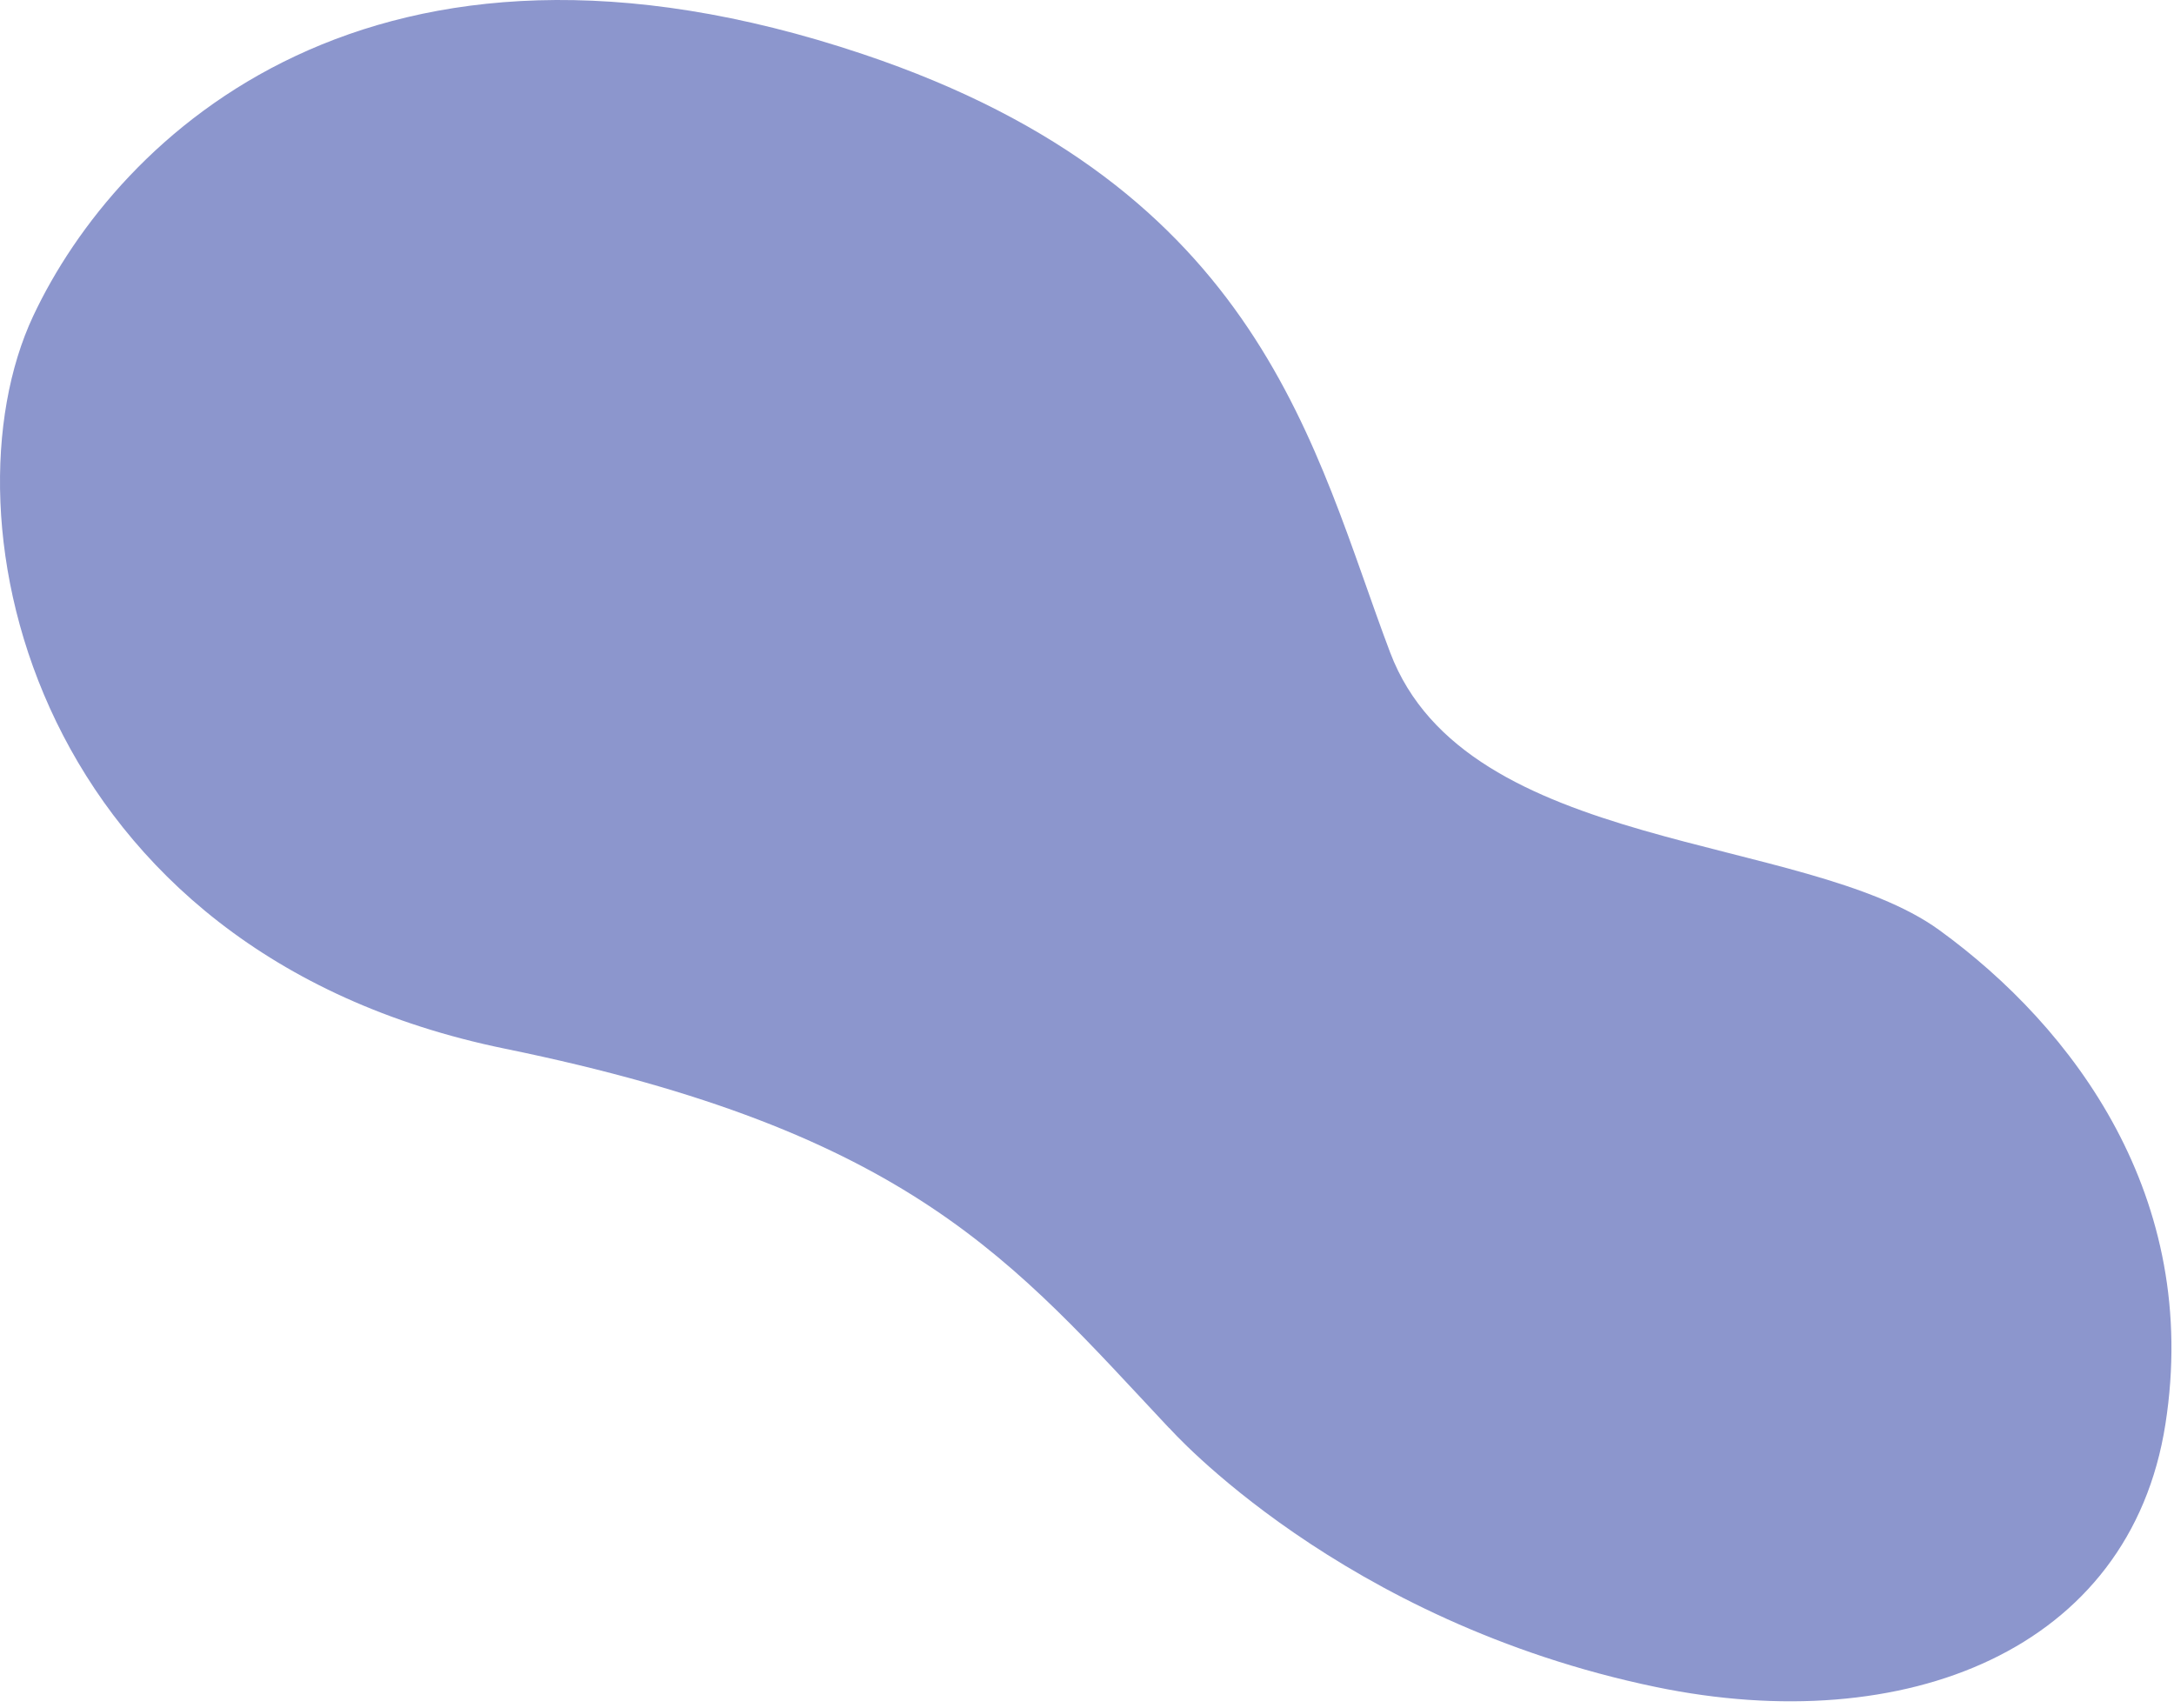 <svg width="140" height="110" viewBox="0 0 140 110" fill="none" xmlns="http://www.w3.org/2000/svg">
<path d="M75.3 91.957C75.3 91.957 86.331 104.429 106.661 108.637C122.641 111.944 137.172 106.301 139.449 91.695C141.731 77.089 133.536 66.166 124.883 59.89C116.223 53.607 94.432 54.988 89.523 42.018C84.614 29.048 81.354 12.132 55.57 3.486C23.974 -7.113 7.577 8.765 2.135 20.355C-3.972 33.371 2.088 61.297 32.539 67.533C58.721 72.893 65.226 81.243 75.294 91.964L75.3 91.957Z" fill="#8C96CD"/>
</svg>
